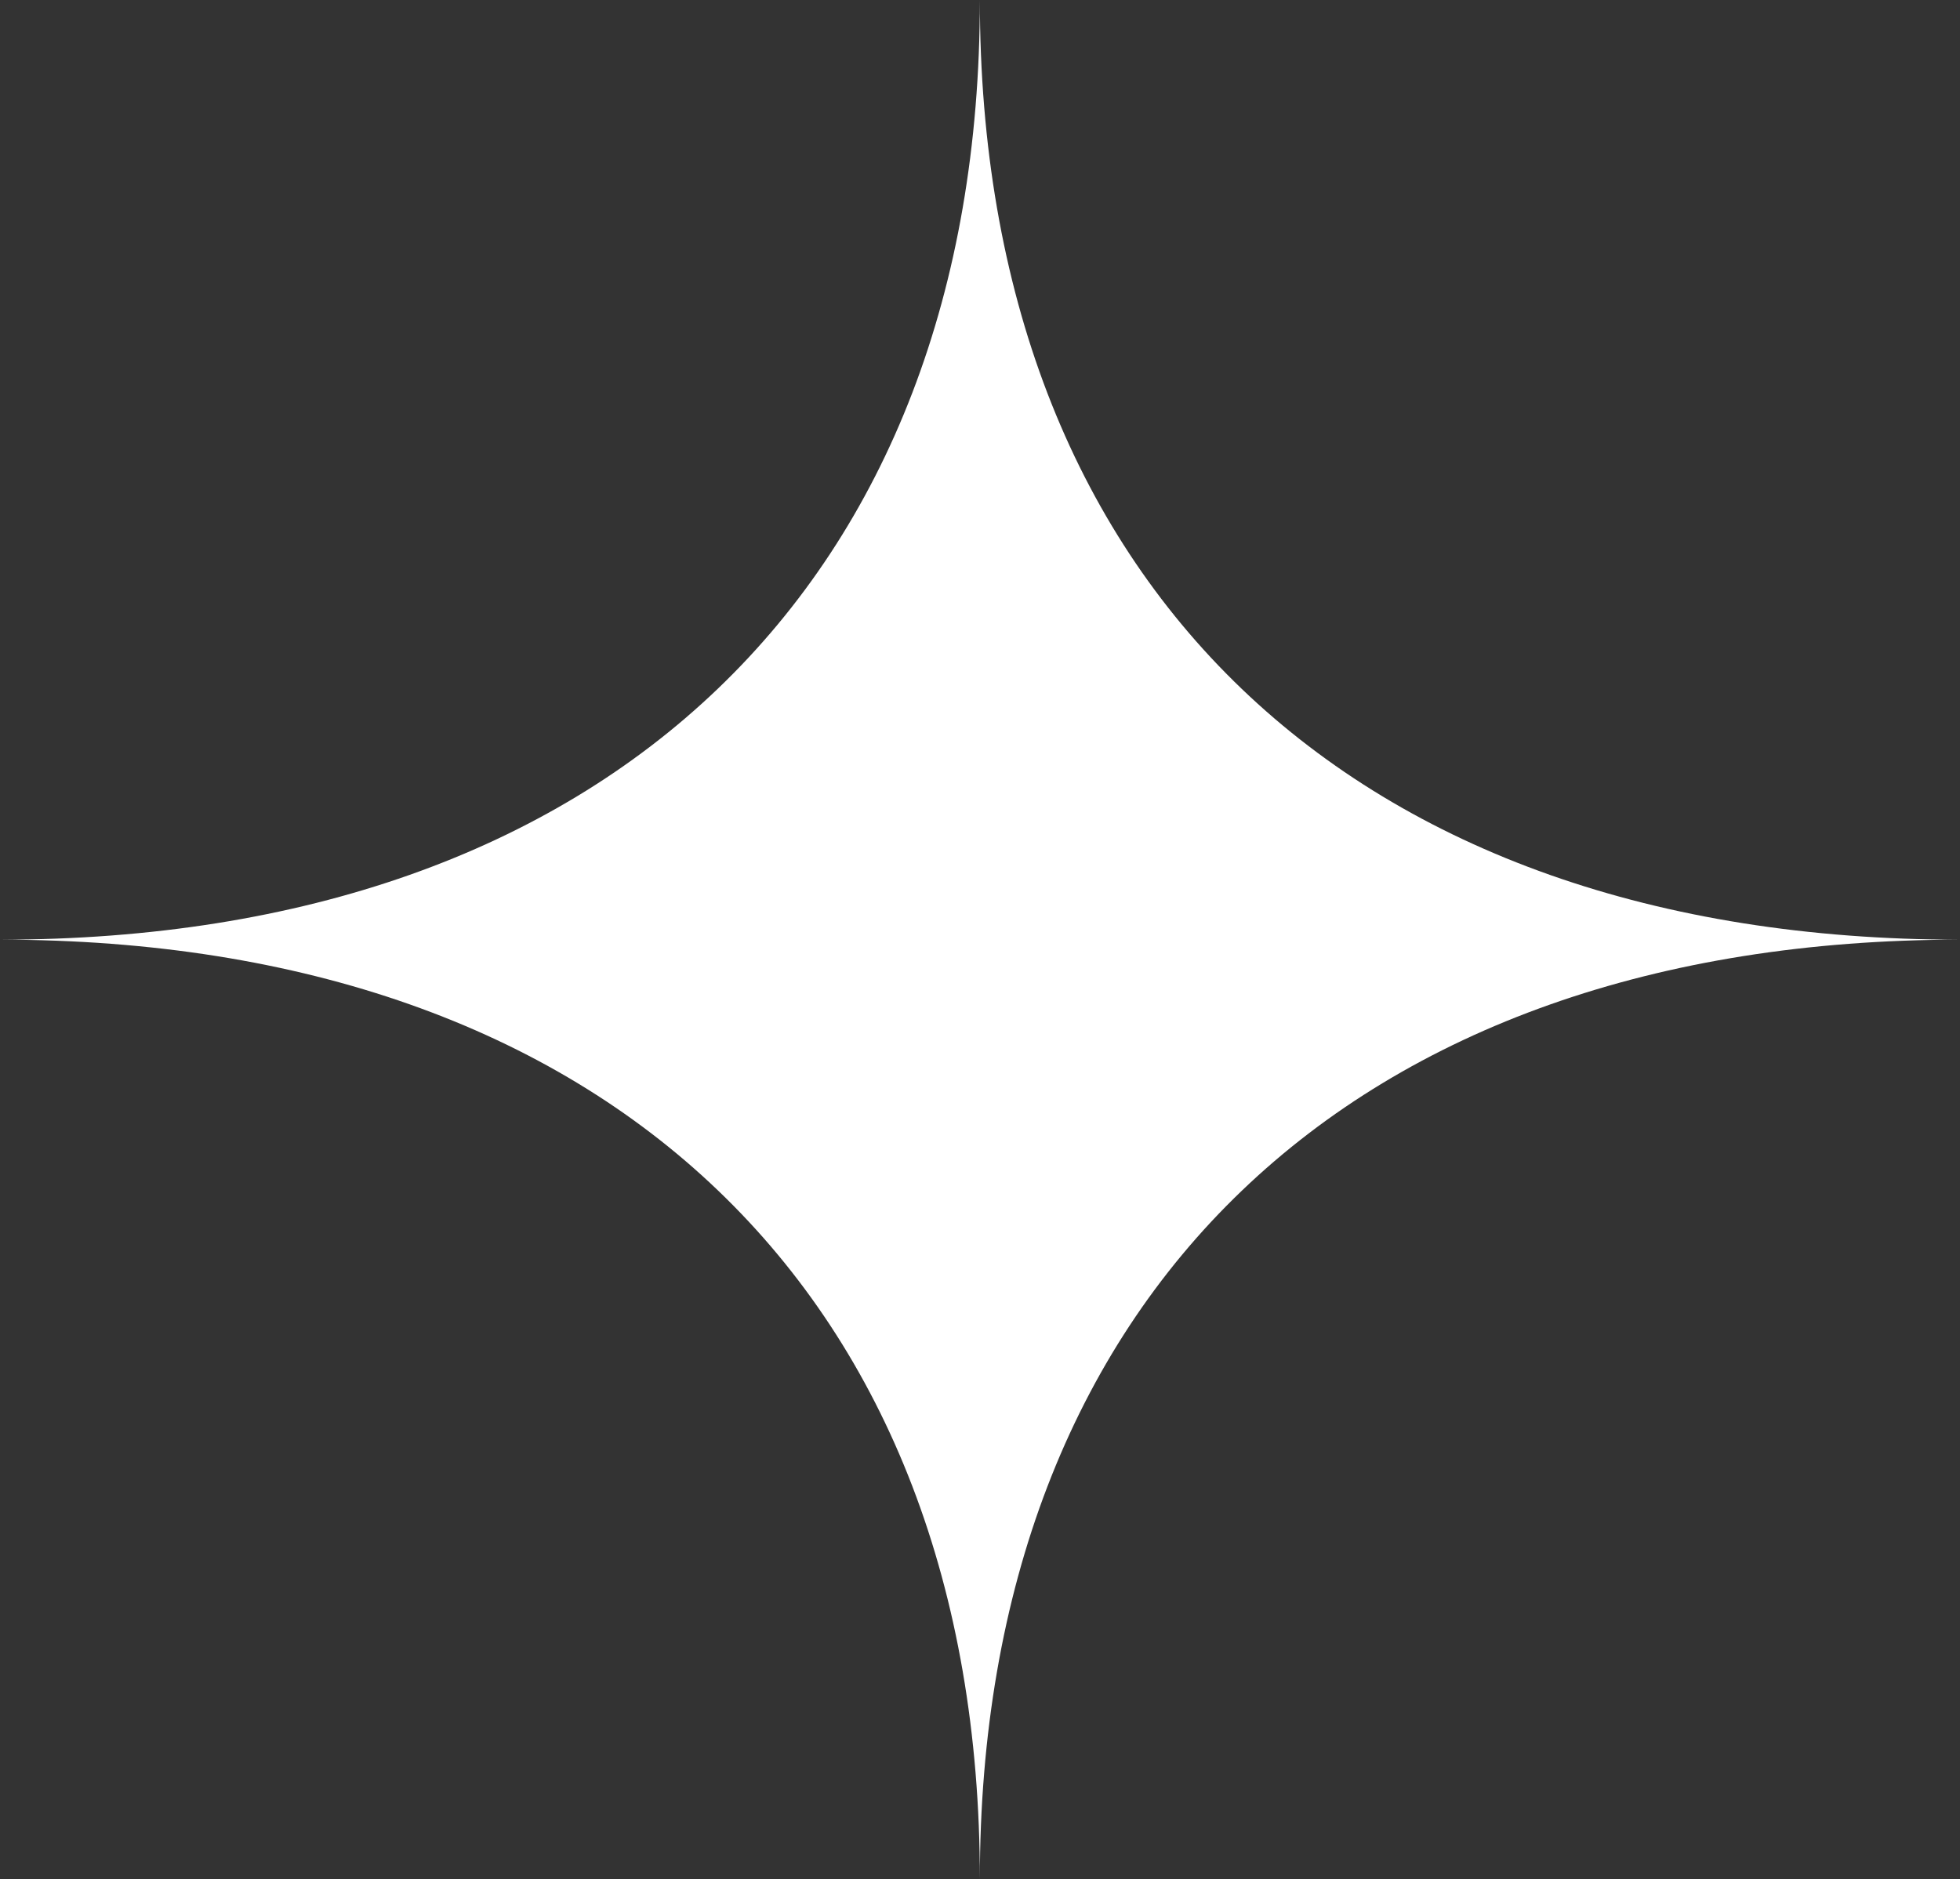 <svg width="195" height="187" viewBox="0 0 195 187" fill="none" xmlns="http://www.w3.org/2000/svg">
<rect x="0" y="0" width="195" height="187" fill="#333333" stroke="none"/>
<g clip-path="url(#clip0_181_175)">
<path d="M195 93.5C134.468 93.5 97.486 58.125 97.486 0C97.486 58.043 60.504 93.5 0 93.5C60.504 93.5 97.486 128.875 97.486 187C97.486 128.957 134.468 93.5 195 93.5Z" fill="white"/>
</g>
<defs>
<clipPath id="clip0_181_175">
<rect width="195" height="187" fill="white"/>
</clipPath>
</defs>
</svg>
